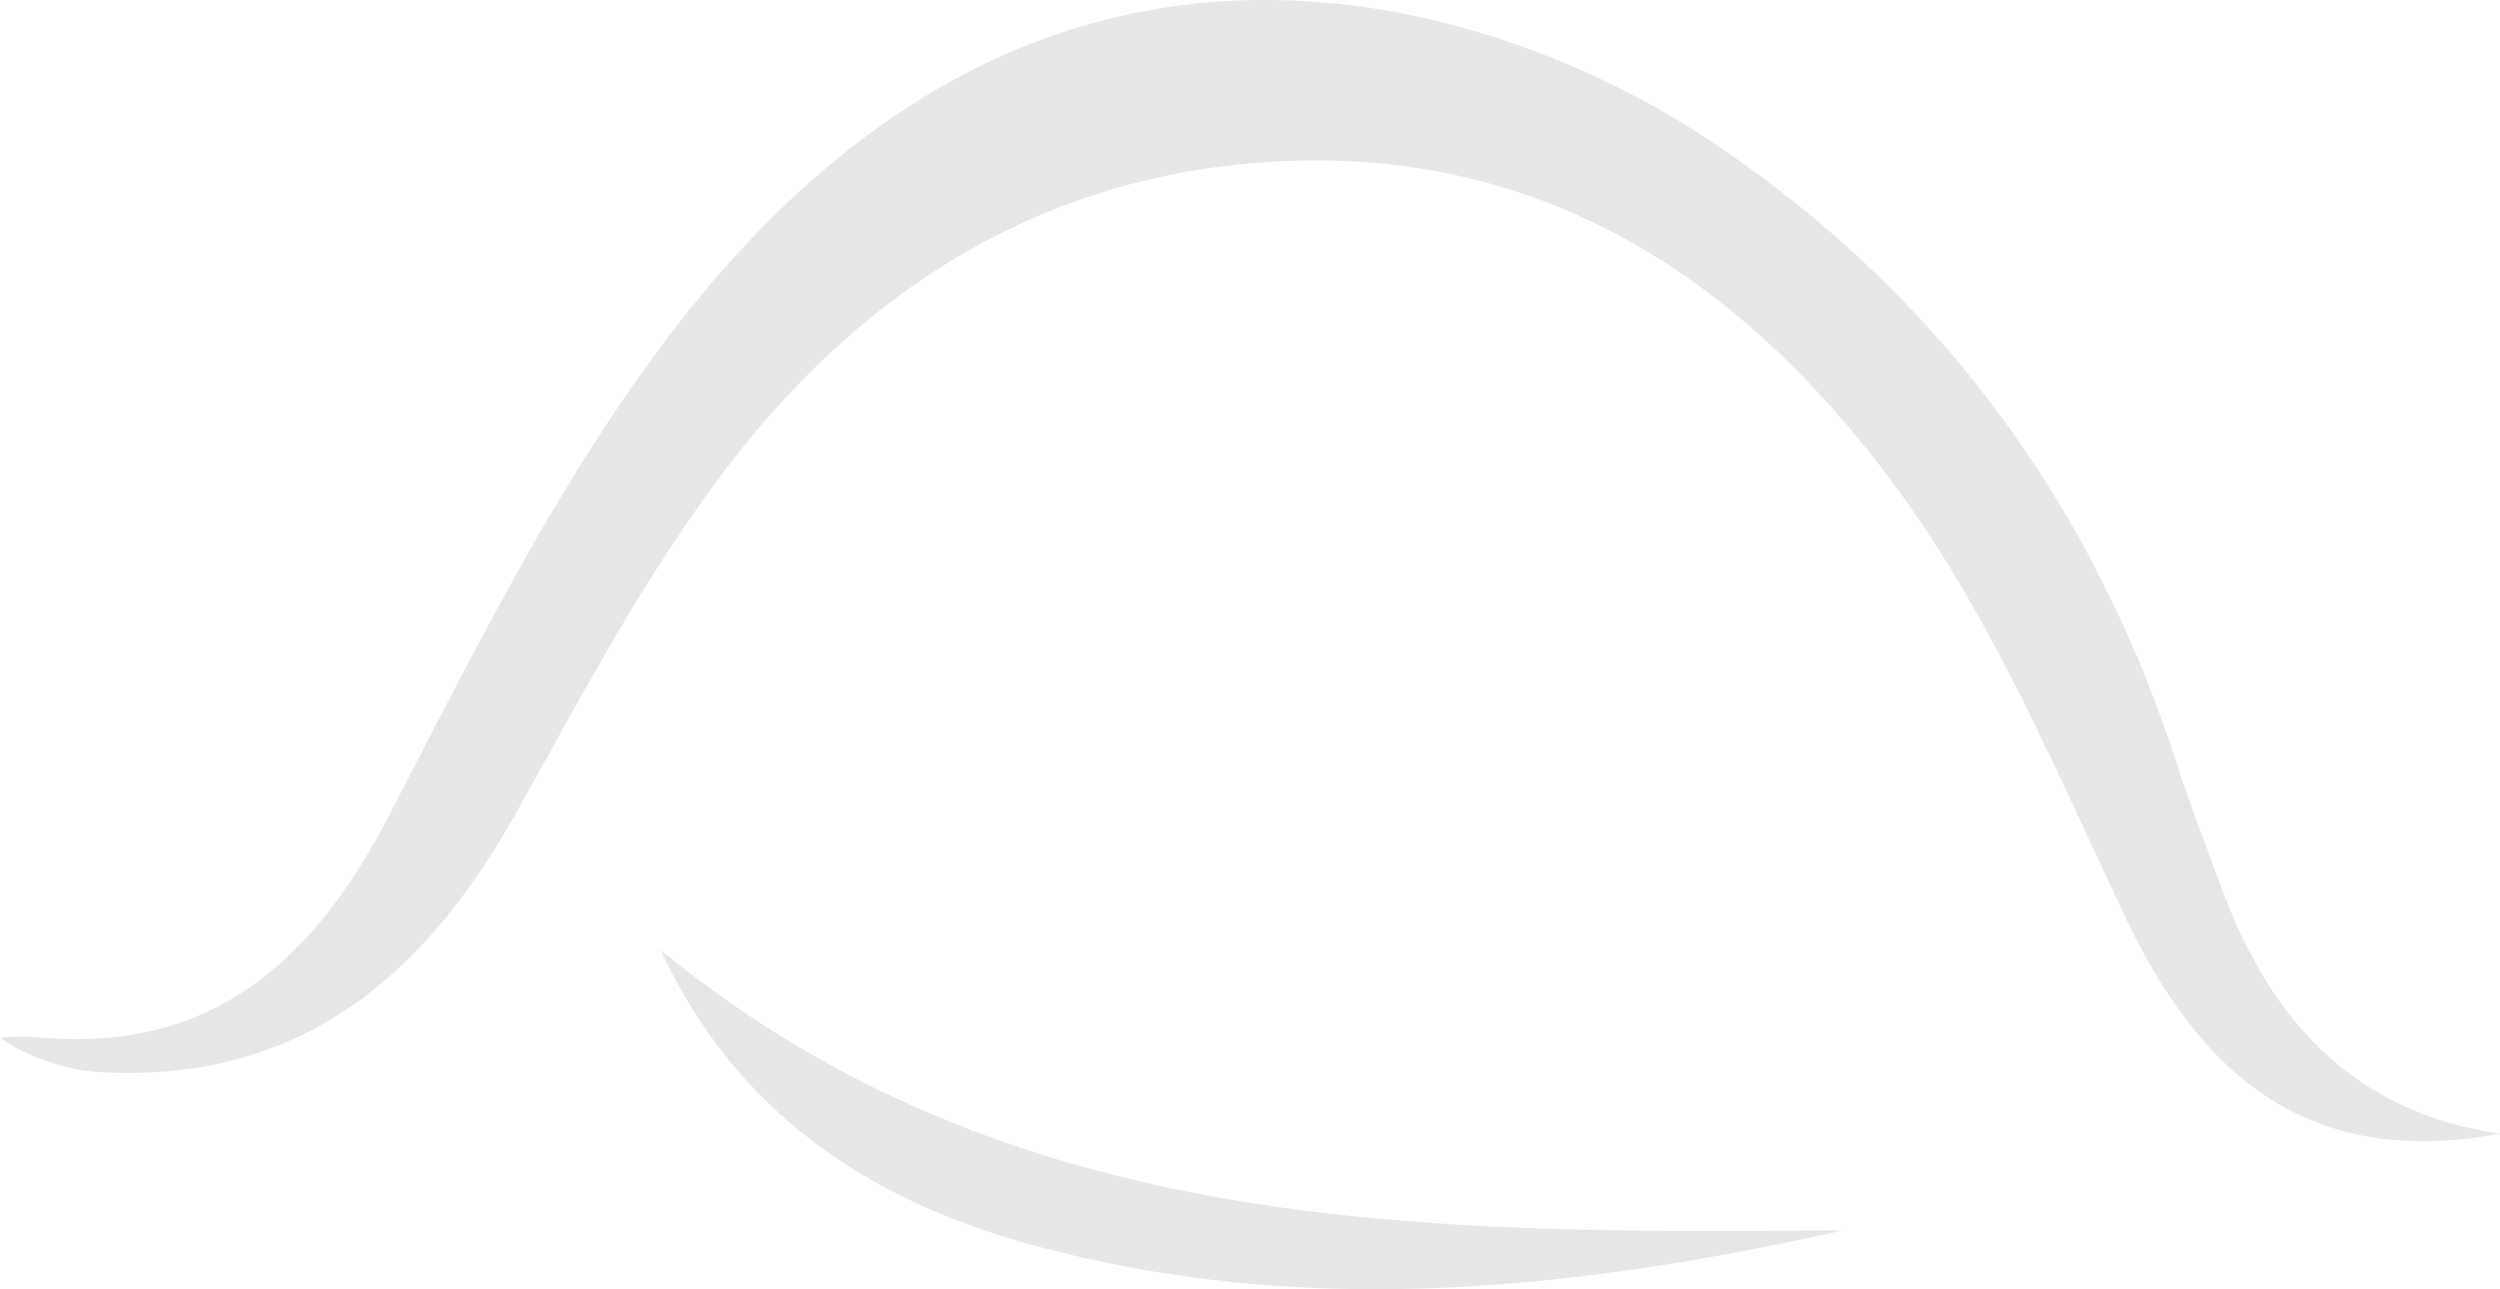 <svg xmlns="http://www.w3.org/2000/svg" width="557.377" height="287.437" viewBox="0 0 557.377 287.437"><g transform="translate(-895.303 -267.488)" opacity="0.1"><path d="M1452.68,520.224c-42.787,8.023-66.871-13.027-83.694-48.6-15.482-32.732-29.846-66.941-51.134-95.771-33.611-45.524-78.154-76-139.184-72.29-49.527,3.014-88.409,26.961-118.1,64.118-19.661,24.6-34.612,53.171-50.079,80.844-20.635,36.911-48.628,60.69-93.363,57.965a45.172,45.172,0,0,1-21.828-7.612,43.919,43.919,0,0,1,6.74-.285c39.55,4.289,62.766-16.034,80.007-49.3,18.755-36.192,37.146-73.322,61.495-105.706,38.084-50.657,88.9-83.819,155.788-74.542,26.046,3.617,53.2,14.145,75.265,28.529,51.545,33.6,87.037,81.305,106.1,140.4,2.987,9.258,6.556,18.329,9.911,27.465C1401.381,494.783,1419.87,515.485,1452.68,520.224Z" transform="translate(0 0)"/><path d="M1196.7,384.166c-59.954,13.344-120.253,19.795-180.712,3.311-36.446-9.938-66.136-29.455-83.018-65.815C1010.938,385.589,1103.624,384.885,1196.7,384.166Z" transform="translate(109.601 157.627)"/></g></svg>